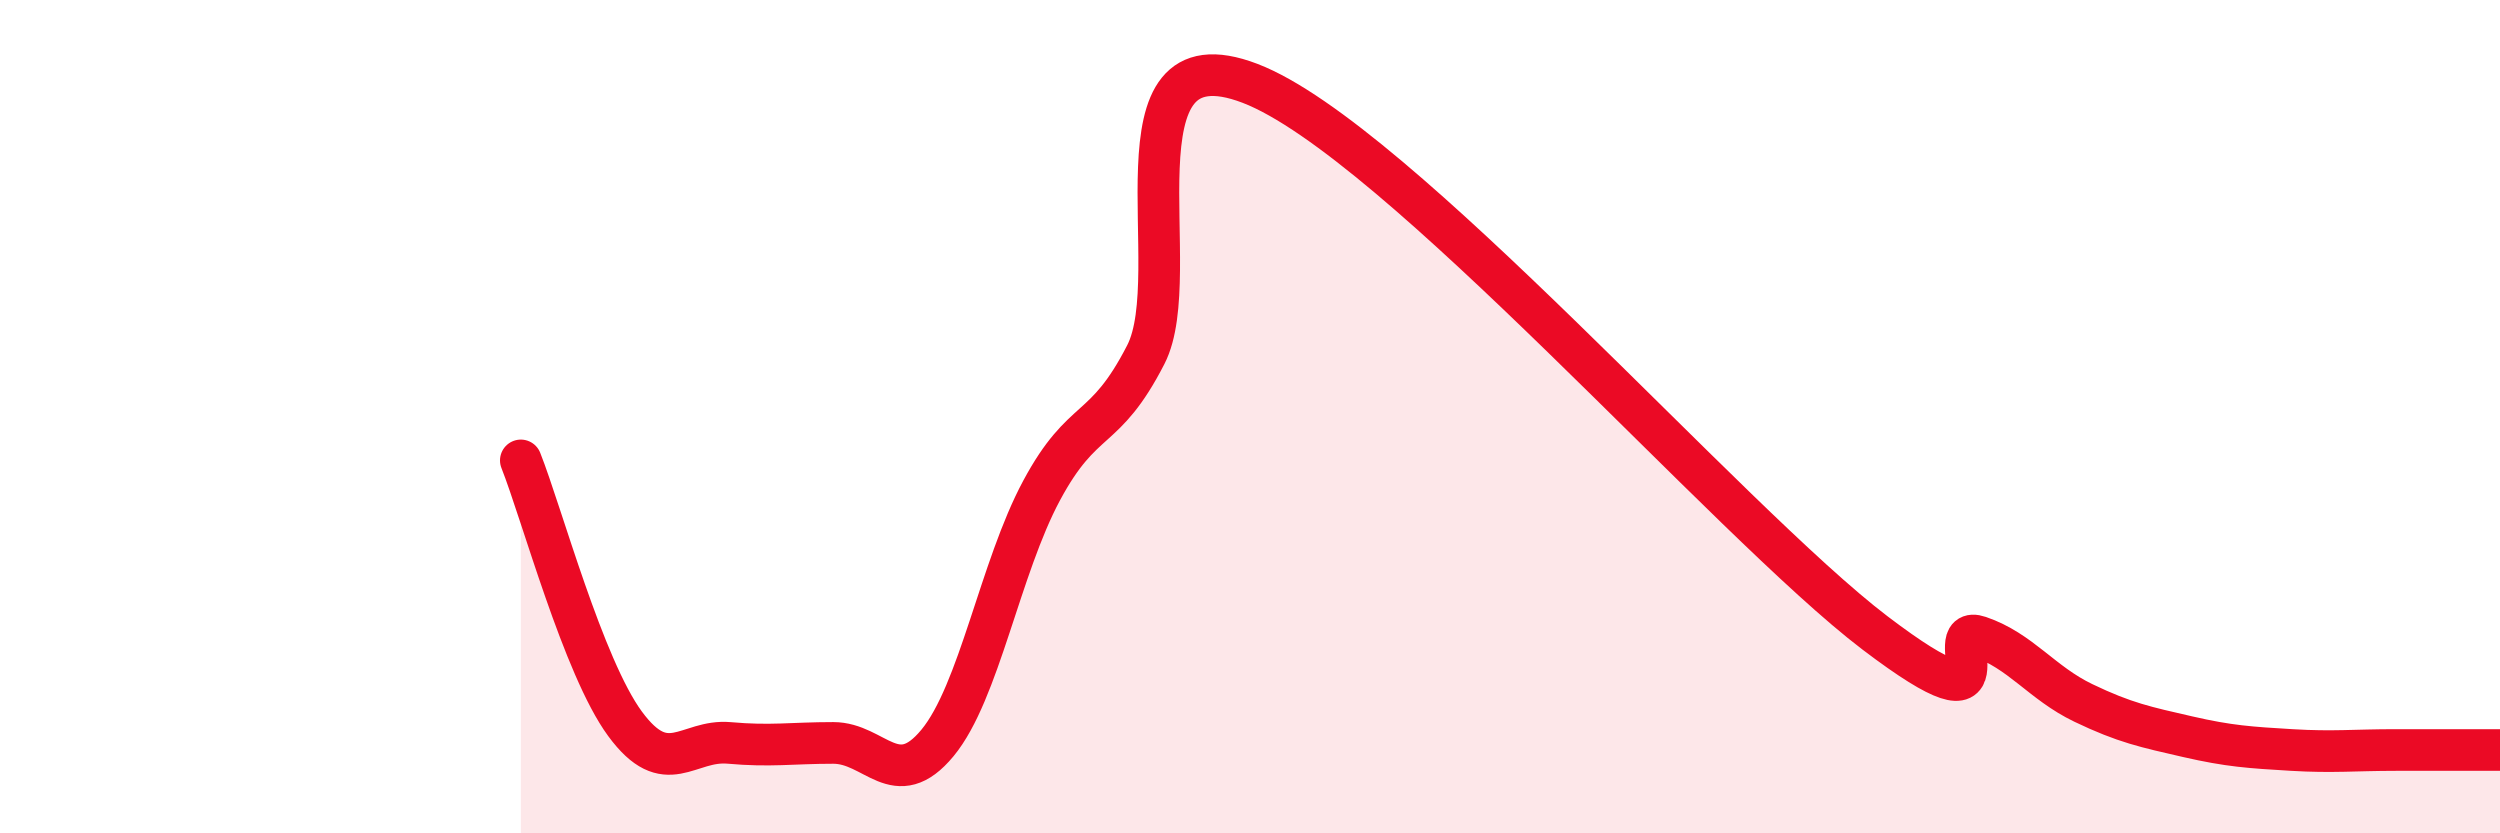 
    <svg width="60" height="20" viewBox="0 0 60 20" xmlns="http://www.w3.org/2000/svg">
      <path
        d="M 12.5,11.05 C 13,12.31 14,16.01 15,17.37 C 16,18.73 16.5,17.74 17.5,17.83 C 18.5,17.92 19,17.83 20,17.83 C 21,17.83 21.5,19.04 22.5,17.83 C 23.5,16.62 24,13.63 25,11.77 C 26,9.91 26.5,10.46 27.5,8.51 C 28.5,6.56 26.5,0.66 30,2 C 33.5,3.34 41.5,12.53 45,15.19 C 48.5,17.85 46.5,14.94 47.5,15.28 C 48.5,15.62 49,16.39 50,16.87 C 51,17.35 51.5,17.45 52.5,17.68 C 53.5,17.91 54,17.94 55,18 C 56,18.06 56.5,18 57.5,18 C 58.5,18 59.5,18 60,18L60 20L12.5 20Z"
        fill="#EB0A25"
        opacity="0.1"
        stroke-linecap="round"
        stroke-linejoin="round"
      />
      <path
        d="M 12.5,11.05 C 13,12.31 14,16.01 15,17.37 C 16,18.73 16.5,17.74 17.5,17.83 C 18.5,17.92 19,17.83 20,17.83 C 21,17.83 21.5,19.04 22.5,17.83 C 23.5,16.62 24,13.63 25,11.77 C 26,9.91 26.5,10.46 27.5,8.51 C 28.5,6.56 26.5,0.66 30,2 C 33.5,3.34 41.5,12.53 45,15.19 C 48.5,17.85 46.5,14.94 47.5,15.28 C 48.5,15.62 49,16.39 50,16.87 C 51,17.35 51.5,17.45 52.5,17.68 C 53.5,17.91 54,17.94 55,18 C 56,18.06 56.5,18 57.5,18 C 58.5,18 59.5,18 60,18"
        stroke="#EB0A25"
        stroke-width="1"
        fill="none"
        stroke-linecap="round"
        stroke-linejoin="round"
      />
    </svg>
  